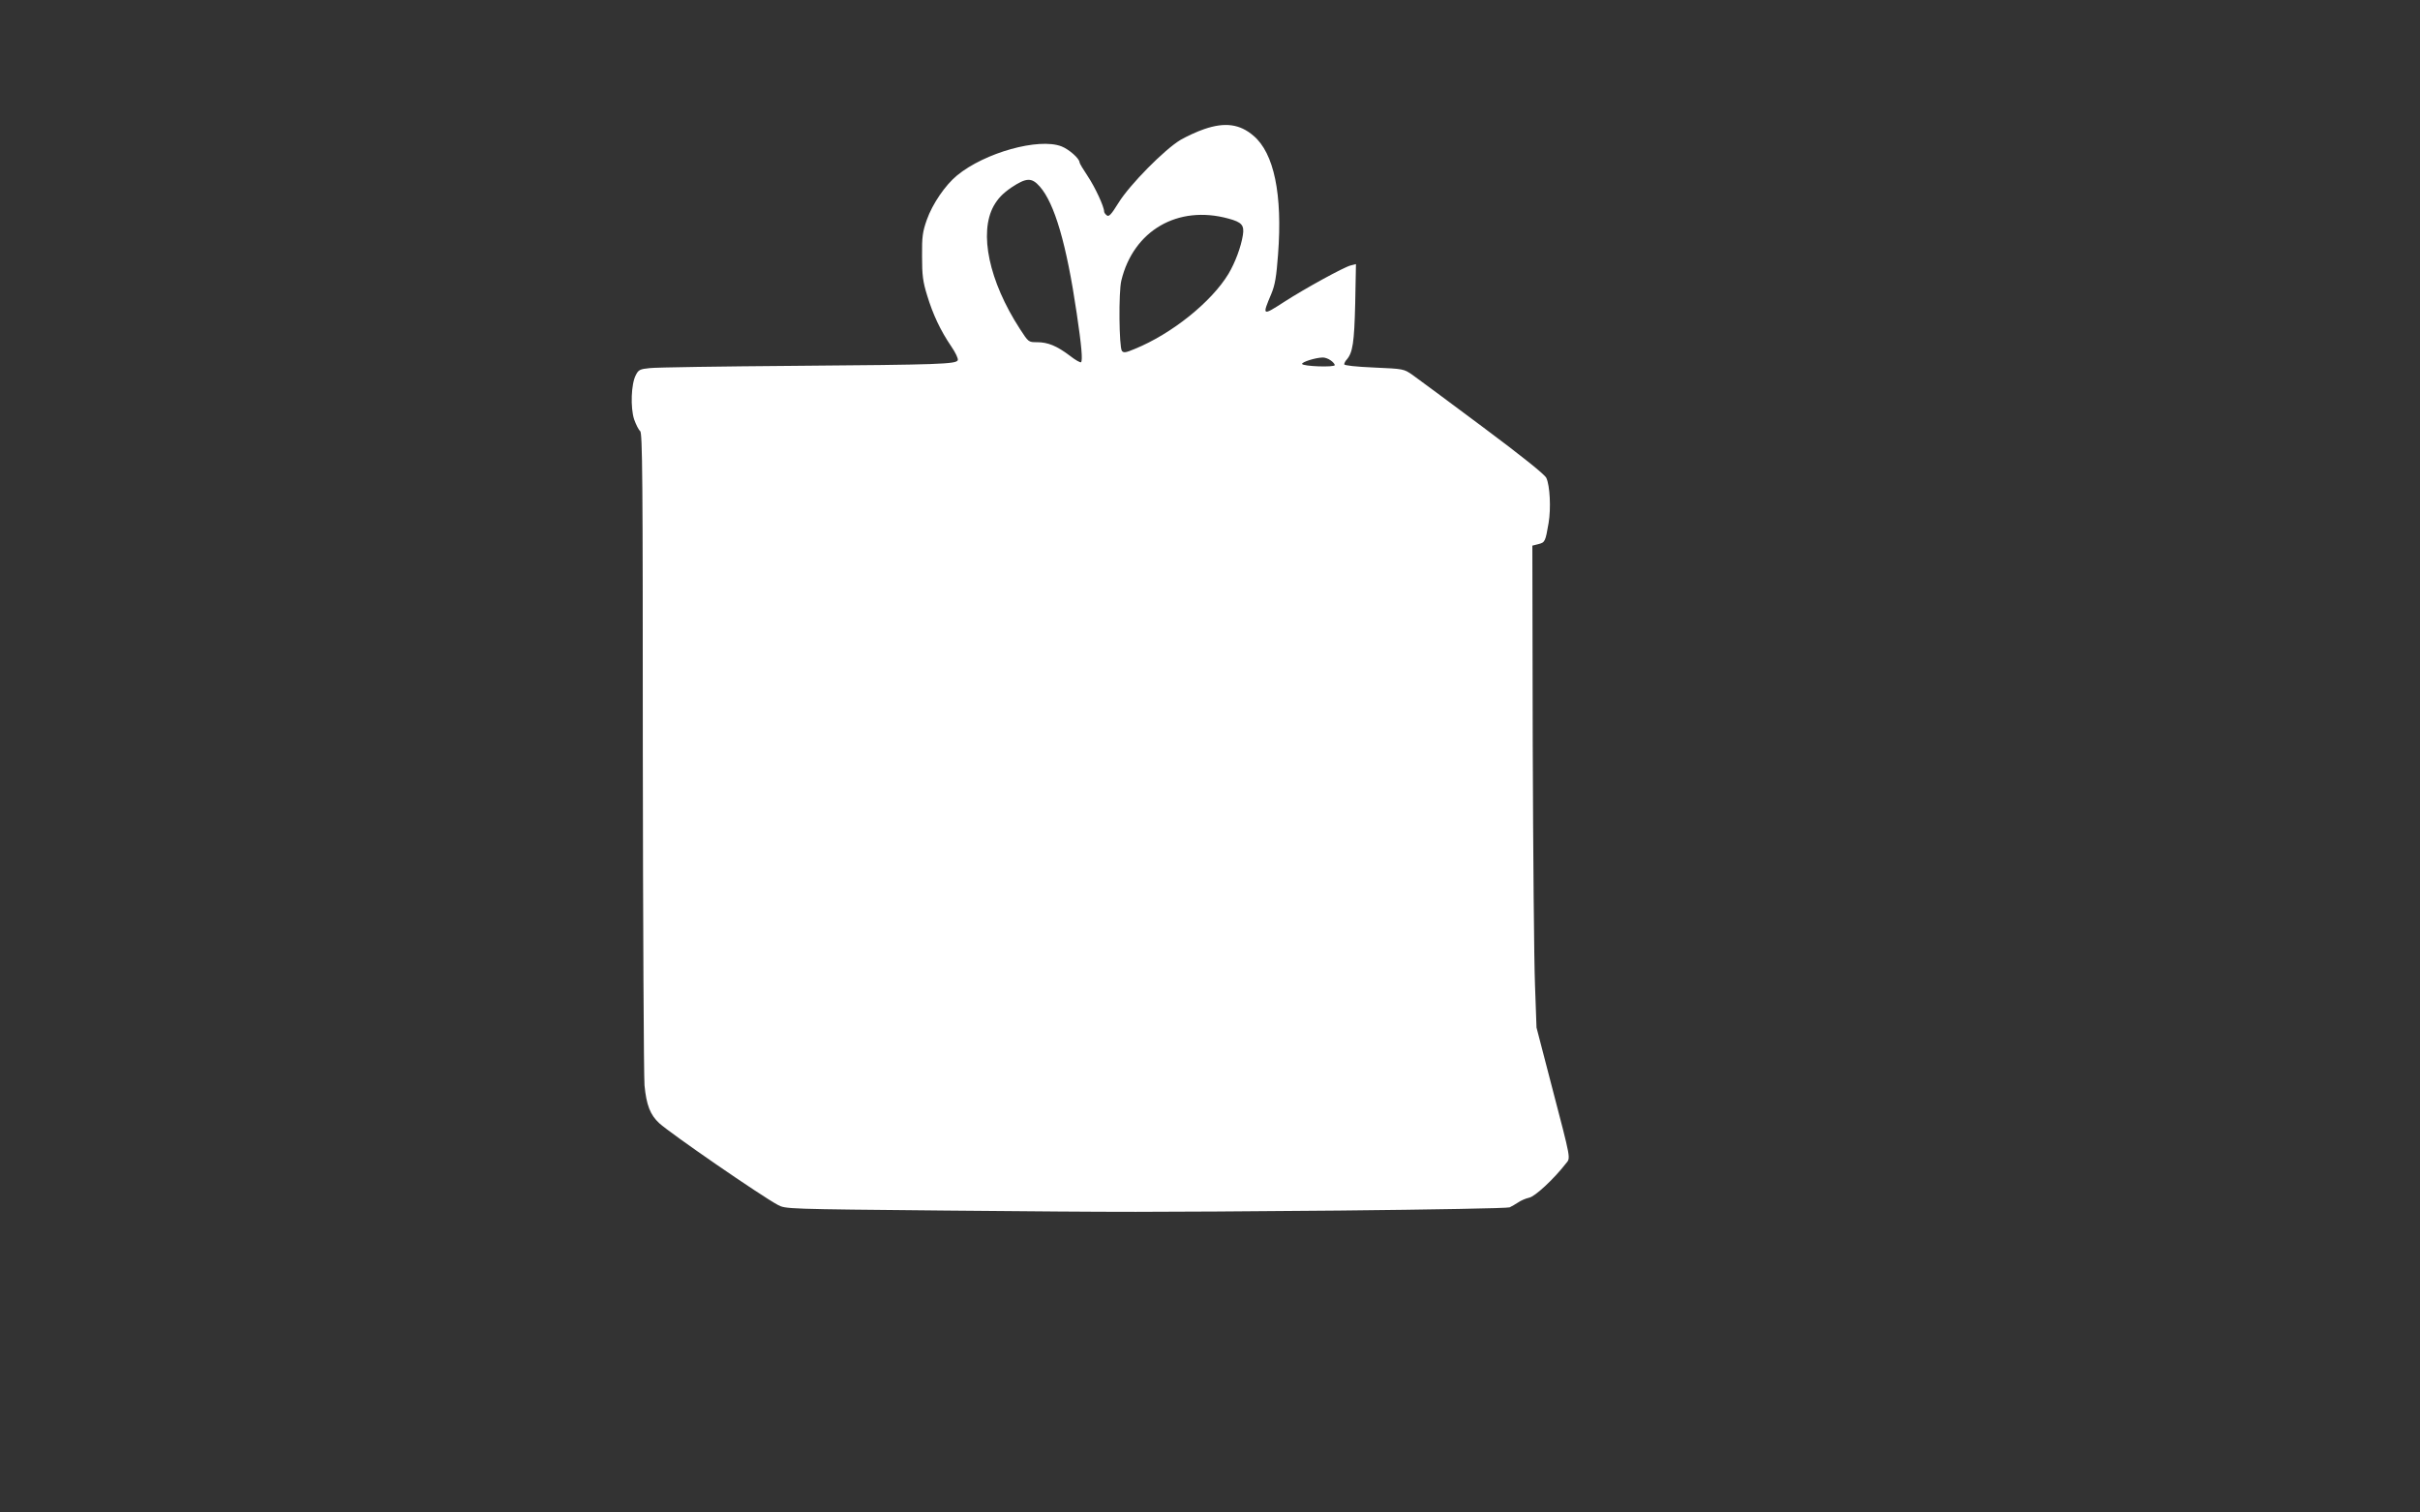 <?xml version="1.0" standalone="no"?>
<!DOCTYPE svg PUBLIC "-//W3C//DTD SVG 20010904//EN"
 "http://www.w3.org/TR/2001/REC-SVG-20010904/DTD/svg10.dtd">
<svg version="1.0" xmlns="http://www.w3.org/2000/svg"
 width="1280pt" height="800pt" viewBox="0 0 1280 800"
 preserveAspectRatio="xMidYMid meet">
<rect x="0" y="0" width="1280" height="800" fill="#333333" stroke="none"/>
<g transform="translate(0,800) scale(0.1,-0.1)"
fill="#ffffff" stroke="none">
<path d="M6369 7317 c-36 -12 -92 -38 -125 -57 -84 -50 -269 -237 -328 -333
-39 -63 -51 -75 -62 -66 -8 6 -14 15 -14 20 0 26 -48 129 -86 186 -24 36 -44
69 -44 74 0 20 -55 69 -96 85 -120 46 -405 -33 -552 -154 -62 -51 -130 -150
-160 -235 -22 -63 -26 -88 -25 -192 0 -100 4 -134 27 -208 30 -99 70 -185 128
-270 22 -32 37 -64 34 -72 -8 -21 -95 -24 -861 -30 -390 -3 -736 -8 -768 -12
-52 -5 -60 -9 -74 -37 -25 -47 -29 -172 -9 -234 10 -28 24 -56 32 -62 12 -11
14 -239 14 -1689 1 -922 5 -1719 9 -1772 10 -104 30 -156 78 -200 60 -55 539
-385 627 -432 41 -22 42 -22 886 -30 1012 -9 979 -9 2085 0 491 5 889 12 900
17 11 5 31 17 45 26 14 10 40 21 58 25 31 6 130 98 193 179 27 34 32 7 -76
421 l-78 300 -8 225 c-5 124 -10 697 -12 1274 l-2 1050 32 8 c35 9 37 13 54
112 13 78 7 197 -12 238 -8 18 -129 115 -337 270 -179 134 -346 257 -371 275
-46 32 -47 32 -203 39 -96 4 -158 11 -158 17 0 6 6 18 14 26 31 37 39 89 44
295 l4 209 -28 -7 c-36 -9 -242 -122 -352 -193 -116 -75 -117 -74 -68 42 20
48 27 90 36 210 24 316 -21 535 -130 627 -72 62 -151 73 -261 35z m-869 -304
c78 -89 141 -303 195 -670 26 -174 32 -249 23 -259 -4 -3 -31 12 -60 35 -69
52 -116 71 -173 71 -45 0 -45 0 -91 71 -163 252 -217 507 -138 650 23 40 47
65 93 97 80 53 108 54 151 5z m997 -169 c71 -19 85 -35 77 -87 -10 -63 -40
-144 -76 -205 -90 -149 -300 -318 -497 -398 -47 -20 -58 -21 -67 -10 -15 21
-18 312 -3 372 64 265 299 401 566 328z m541 -750 c12 -8 22 -20 22 -25 0 -13
-169 -7 -173 6 -2 10 70 33 108 34 11 1 31 -6 43 -15z"/>
</g>
</svg>
